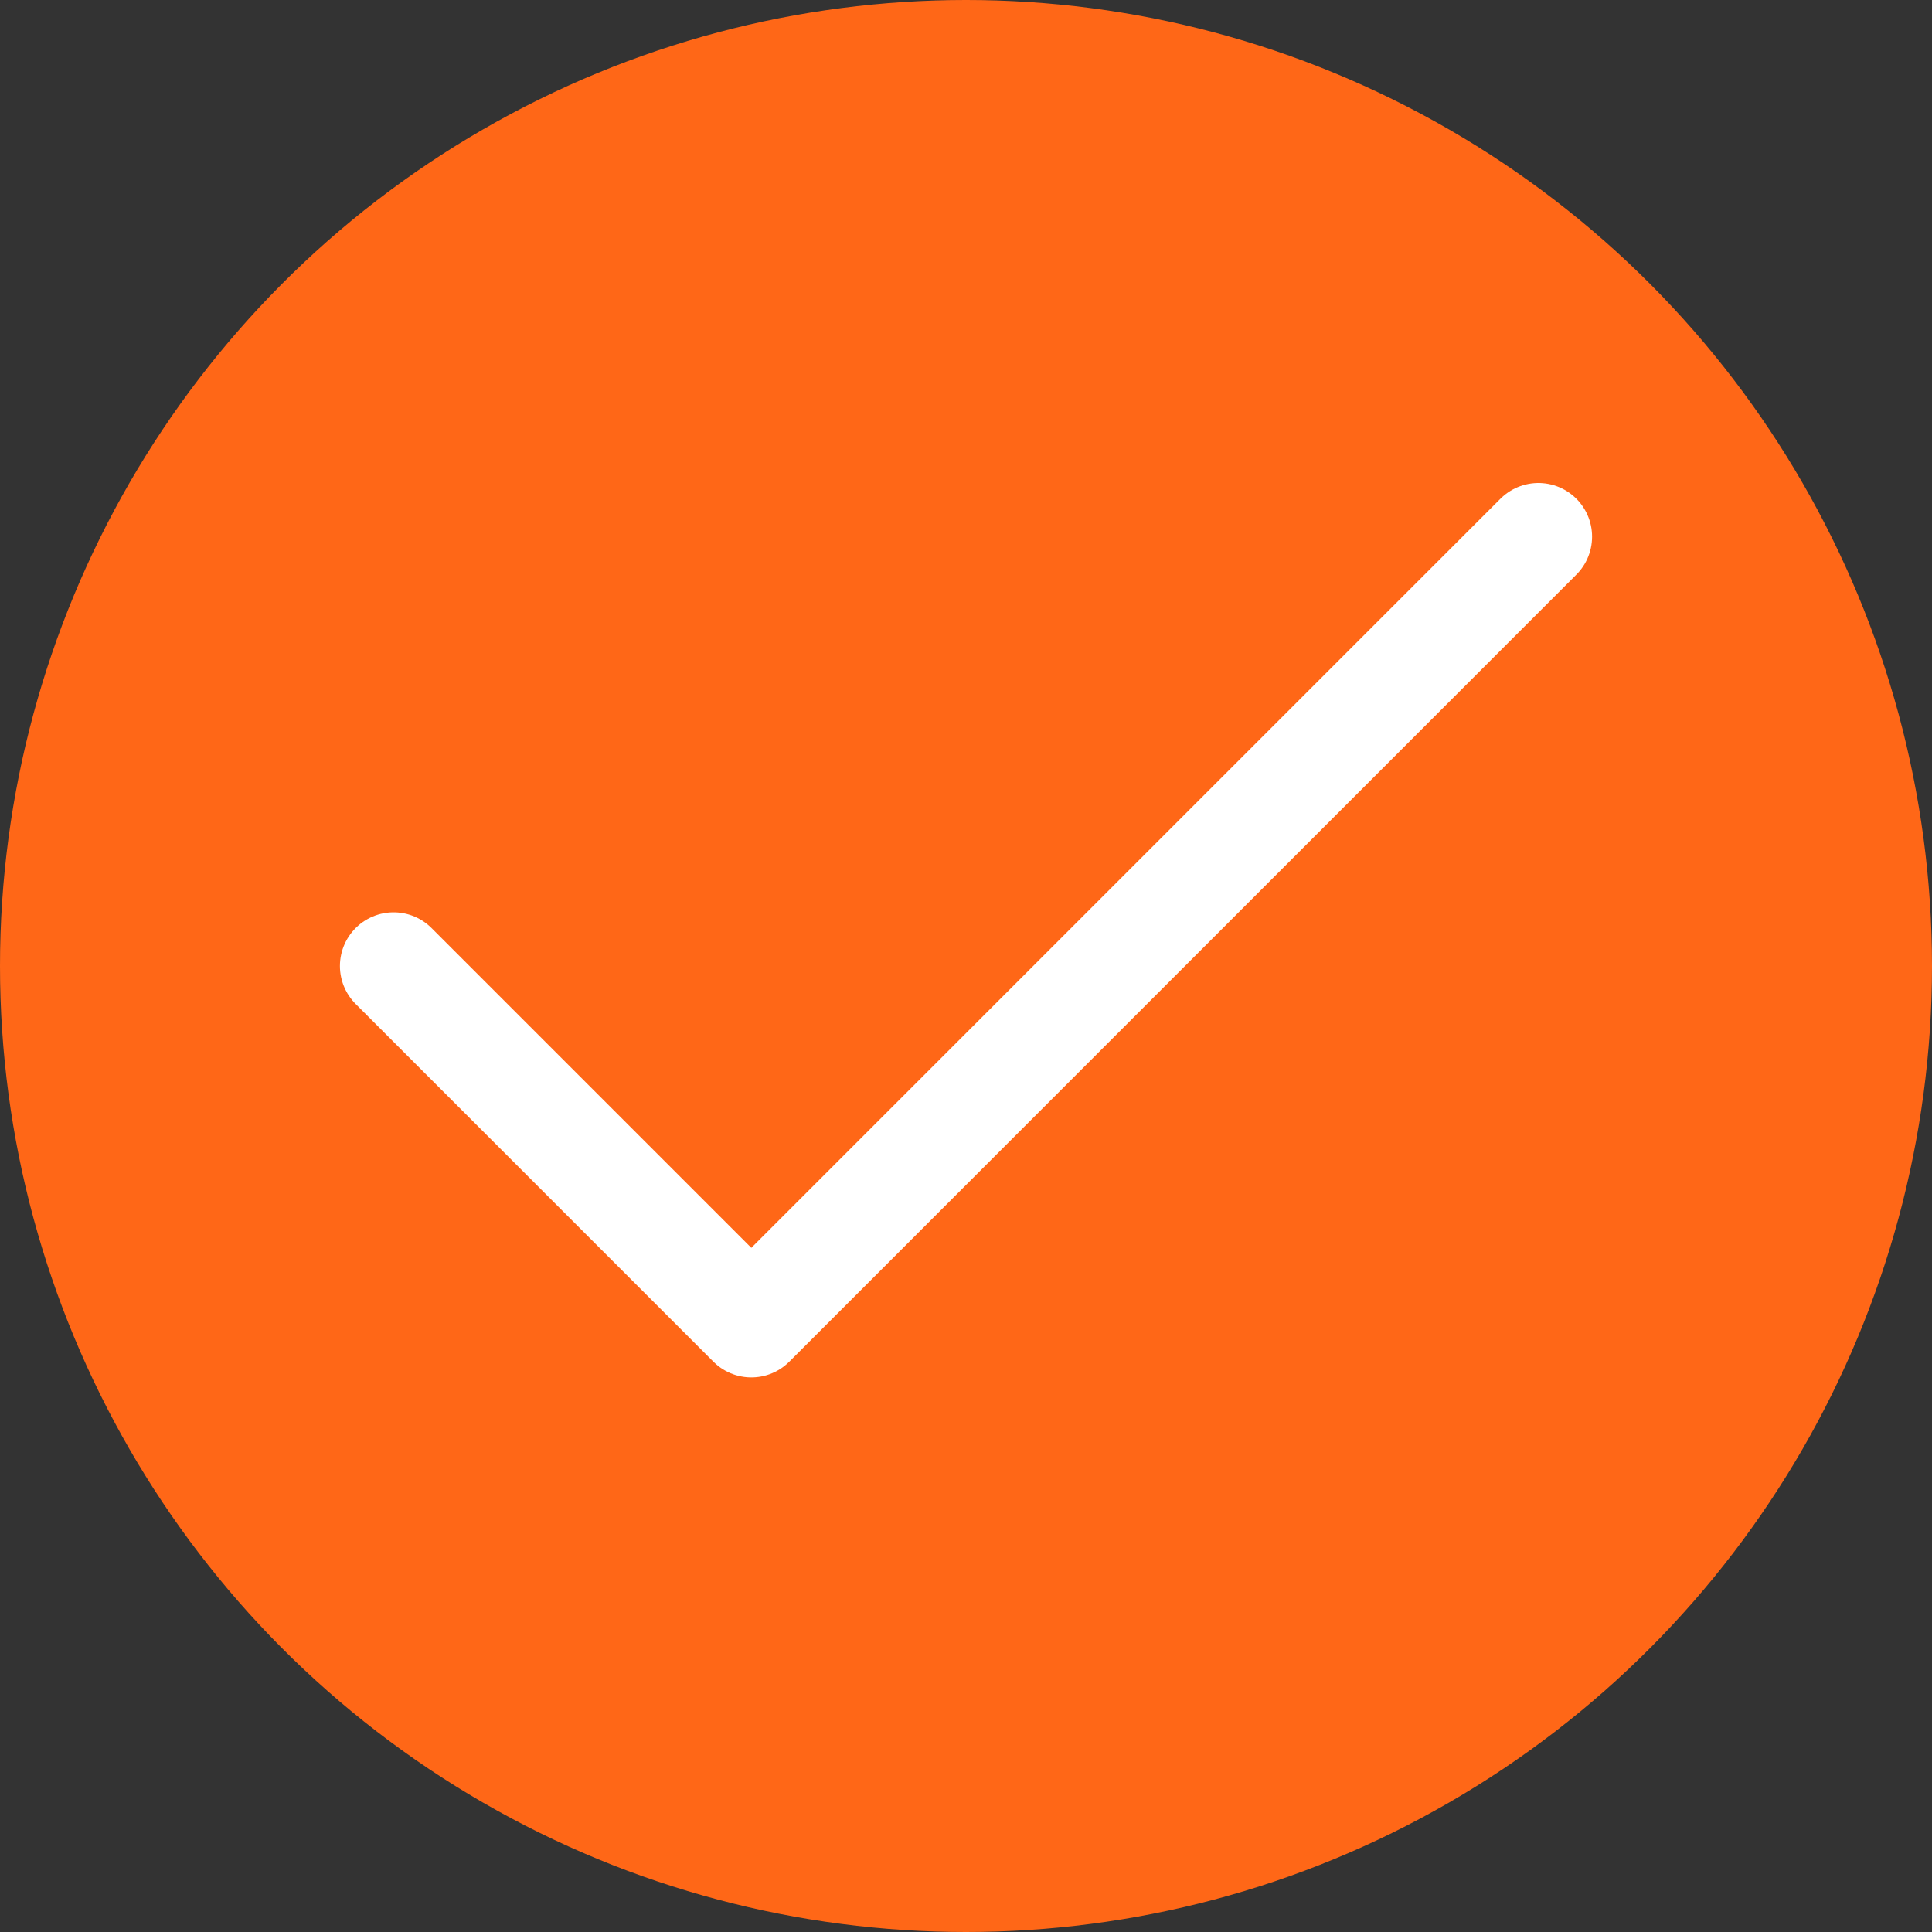 <svg width="18" height="18" viewBox="0 0 18 18" fill="none" xmlns="http://www.w3.org/2000/svg">
<rect x="0" y="0" width="18" height="18" fill="#333333" stroke="none"/>
<circle cx="9" cy="9" r="9" fill="#FF6717"/>
<path d="M14.333 5L7 12.333L3.667 9" stroke="white" stroke-linecap="round" stroke-linejoin="round"/>
</svg>
